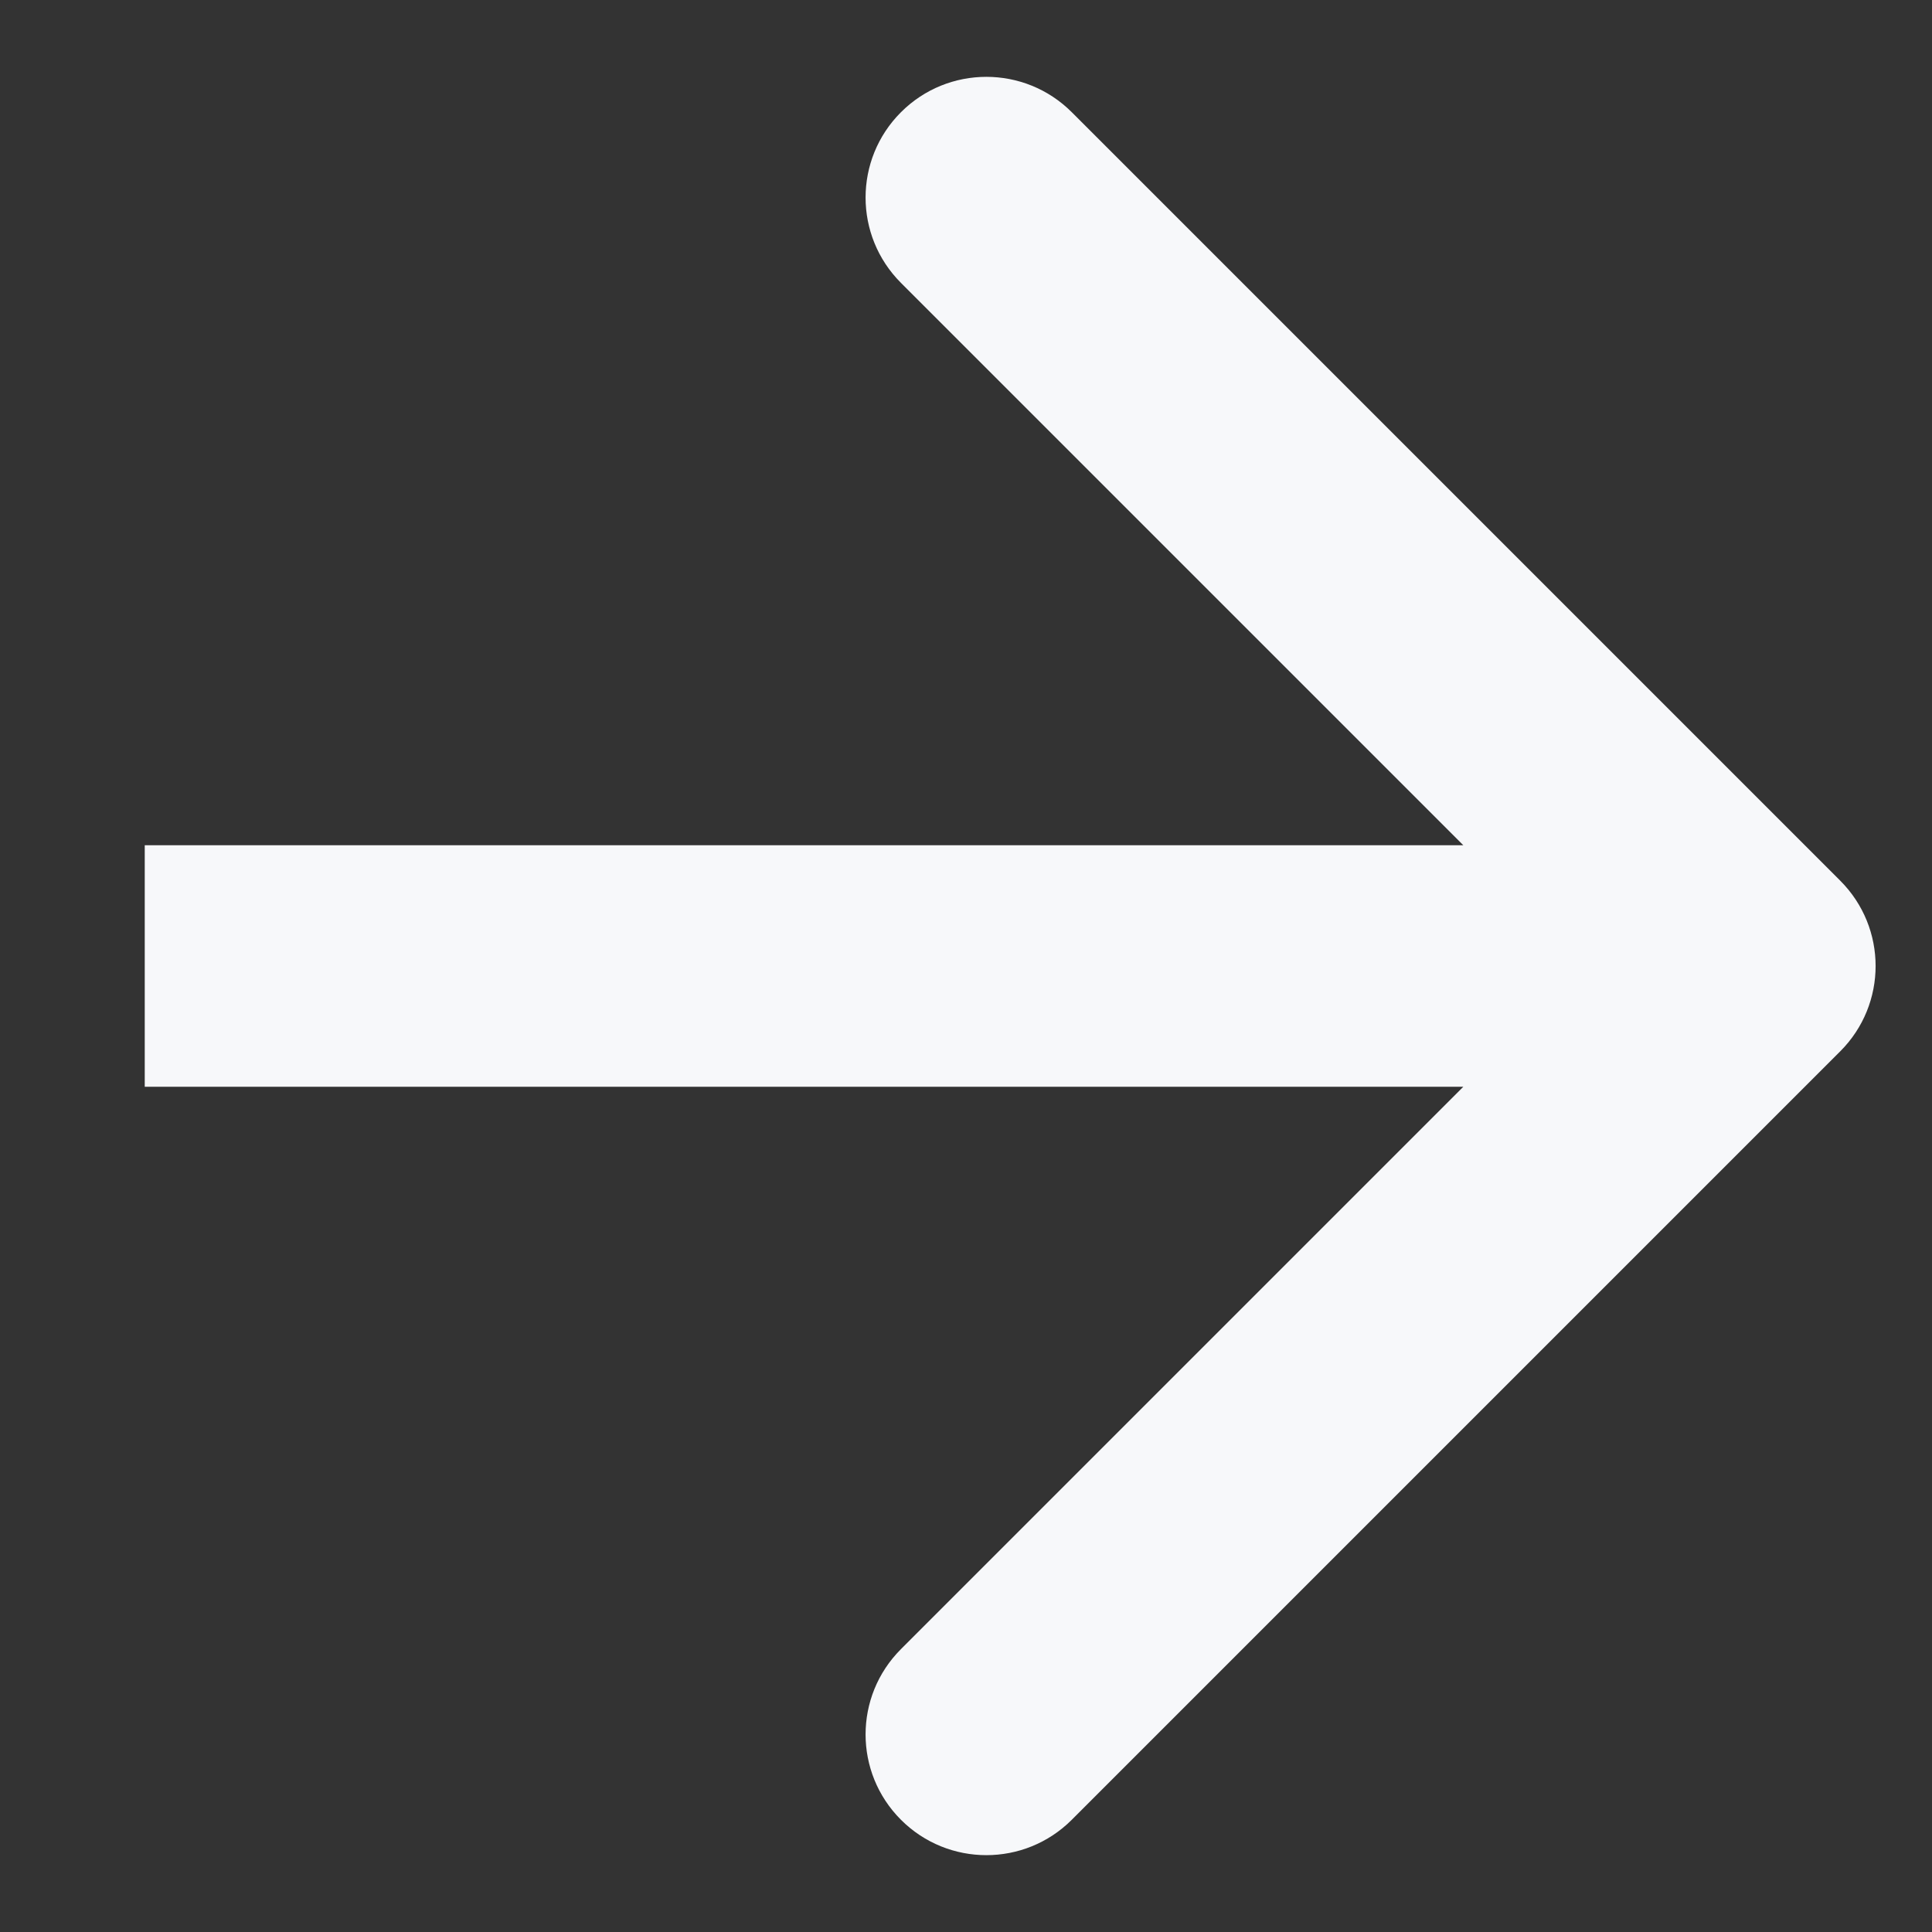 <svg width="12" height="12" viewBox="0 0 12 12" fill="none" xmlns="http://www.w3.org/2000/svg">
<rect x="0" y="0" width="12" height="12" fill="#333333" stroke="none"/>
<path d="M11.43 6.53C11.723 6.237 11.723 5.763 11.43 5.47L6.657 0.697C6.364 0.404 5.889 0.404 5.596 0.697C5.303 0.99 5.303 1.464 5.596 1.757L9.839 6L5.596 10.243C5.303 10.536 5.303 11.01 5.596 11.303C5.889 11.596 6.364 11.596 6.657 11.303L11.43 6.53ZM0.899 6.75H10.899V5.25H0.899V6.75Z" fill="#F7F8FA"/>
</svg>
